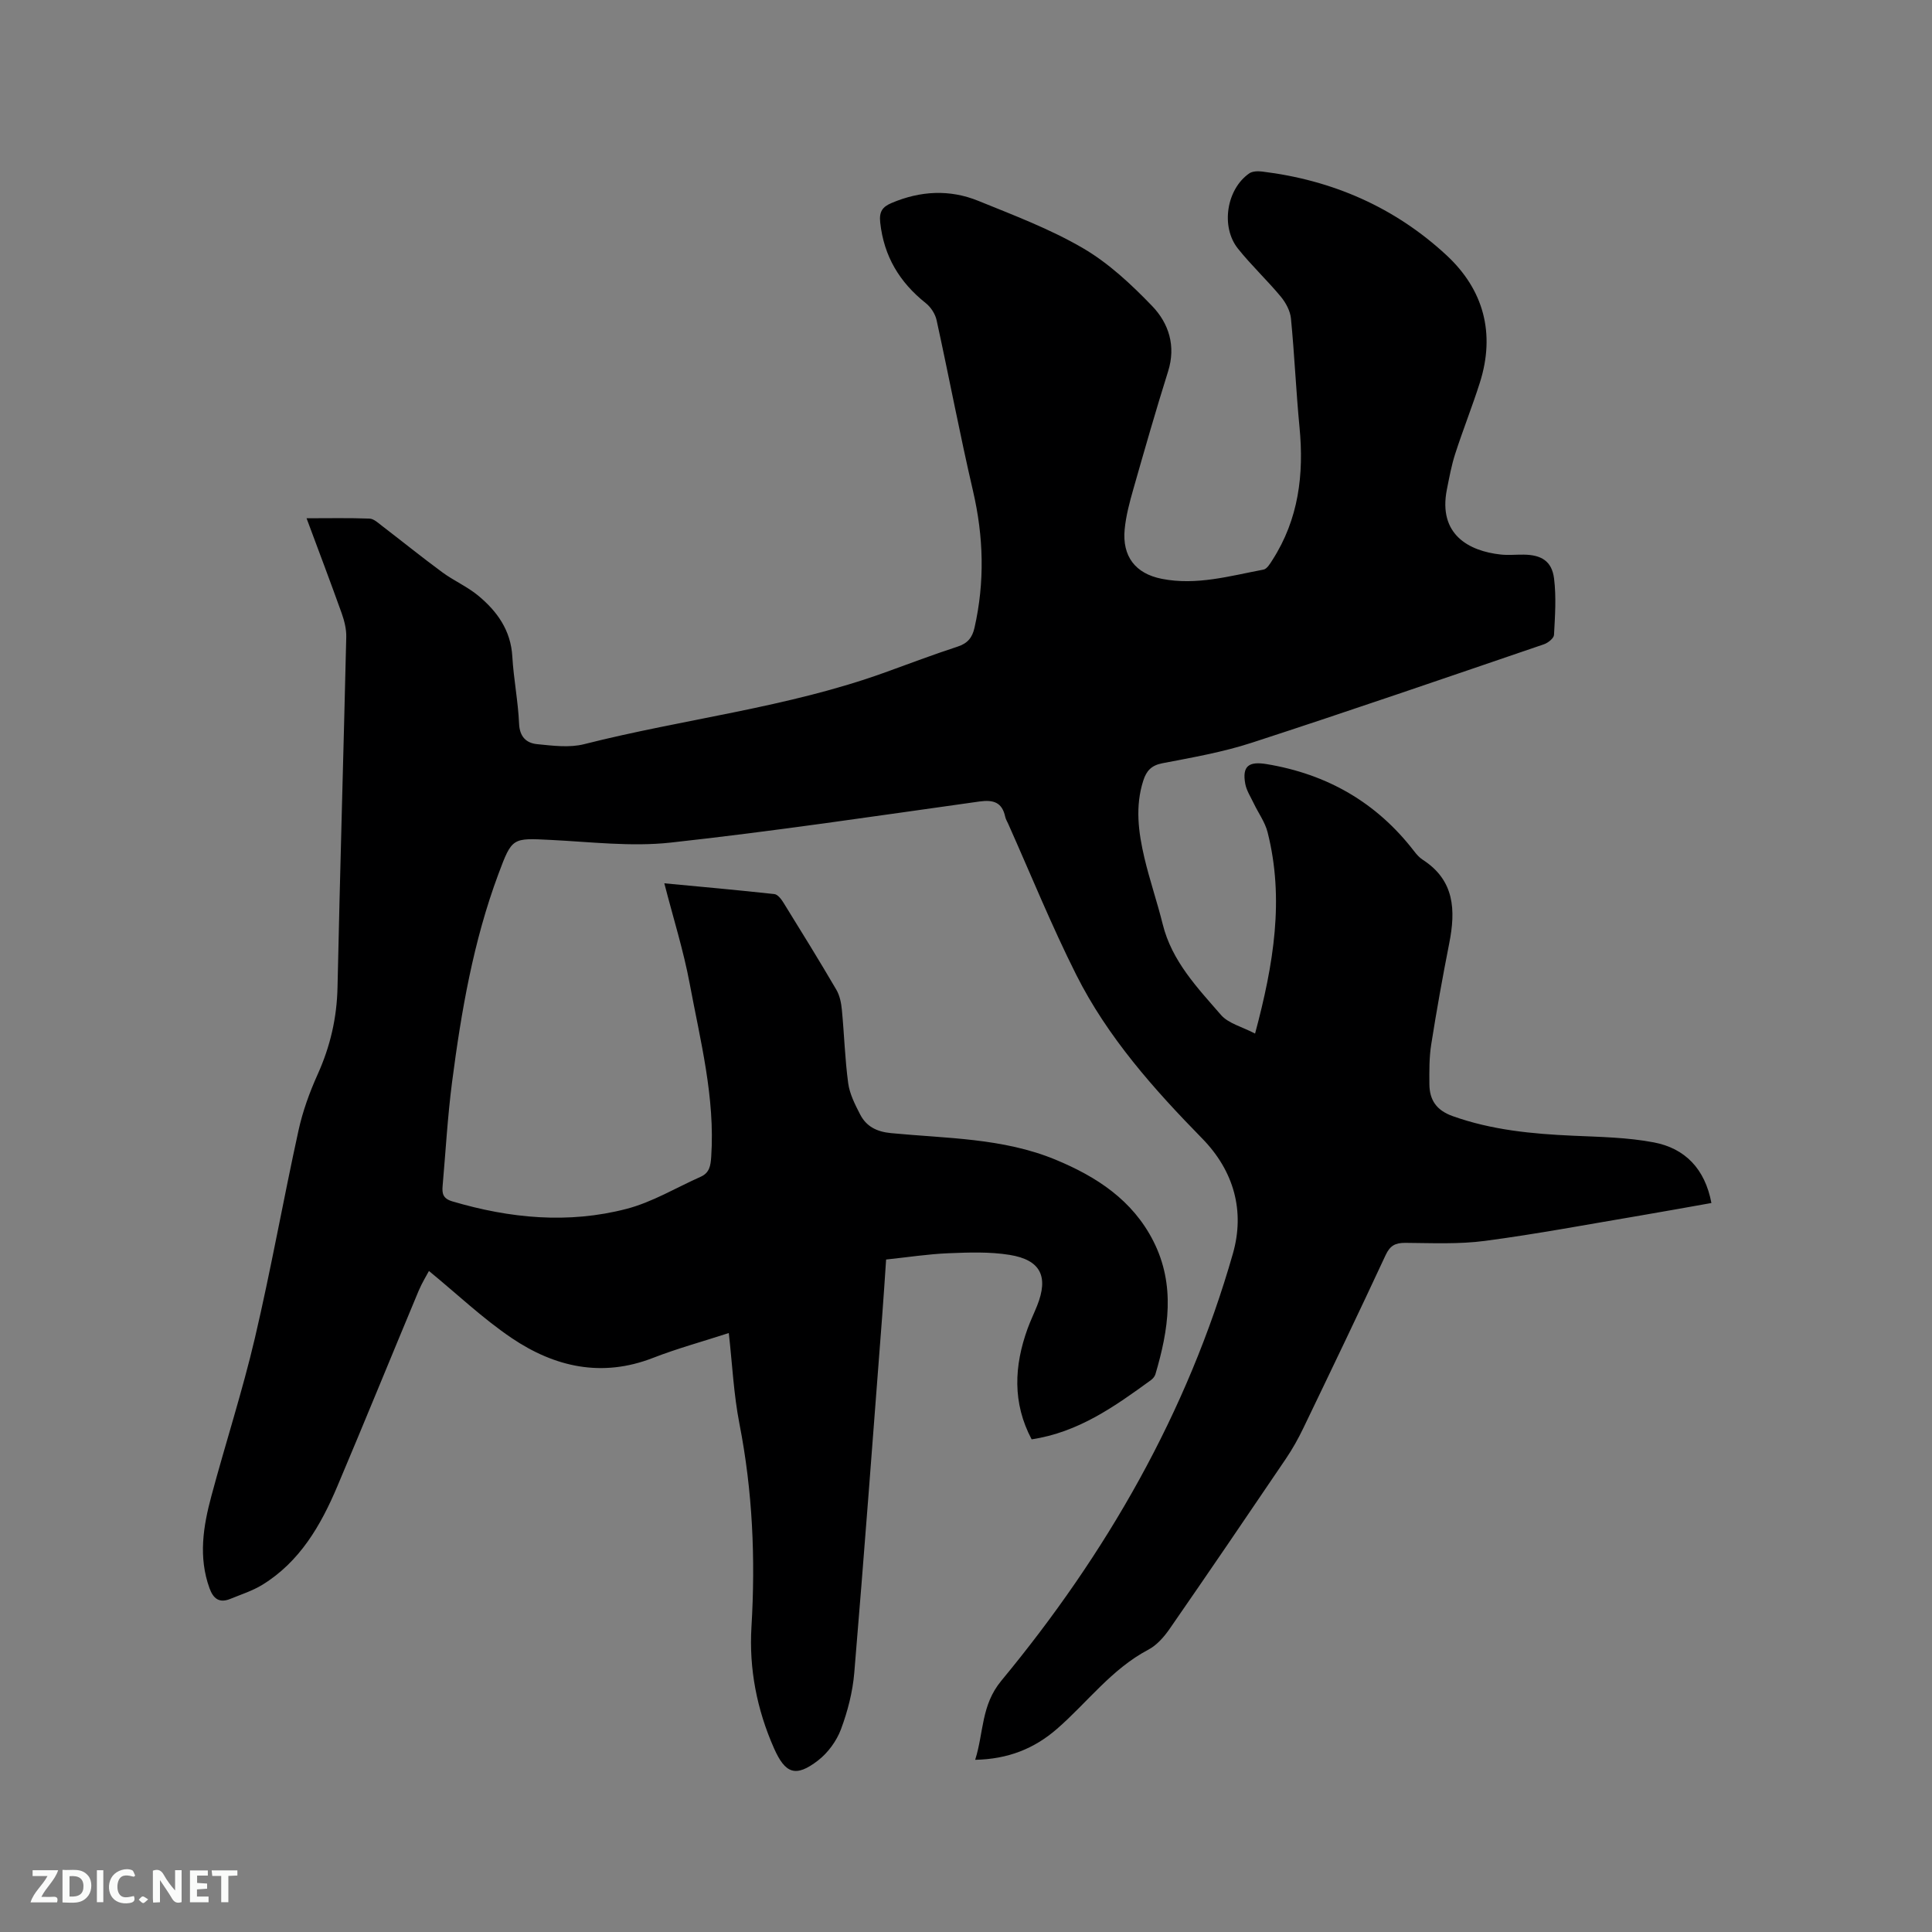<svg enable-background="new 0 0 400 400" viewBox="0 0 400 400" xmlns="http://www.w3.org/2000/svg"><rect x="0" y="0" width="400" height="400" fill="#808080" stroke="none"/><path d="m137.54 182.88c7.65.72 15.23 1.4 22.79 2.23.71.08 1.47 1.1 1.93 1.86 3.68 5.94 7.36 11.9 10.89 17.93.71 1.21 1.02 2.76 1.15 4.18.49 5.06.63 10.16 1.31 15.19.3 2.22 1.41 4.4 2.46 6.44 1.29 2.51 3.42 3.6 6.4 3.89 11.46 1.11 23.13.98 34.05 5.49 8.52 3.53 15.97 8.37 20.29 16.91 4.59 9.09 3.13 18.32.4 27.54-.14.46-.54.92-.94 1.21-7.47 5.43-14.98 10.79-24.68 12.25-4-7.54-3.64-15.21-.82-22.97.58-1.59 1.32-3.12 1.95-4.69 2.41-6.03.76-9.49-5.69-10.53-4.14-.67-8.45-.51-12.67-.34s-8.42.83-12.9 1.3c-.27 3.9-.51 7.79-.81 11.67-1.89 24.63-3.72 49.26-5.78 73.87-.33 3.96-1.36 7.97-2.75 11.7-.91 2.44-2.7 4.89-4.76 6.48-4.62 3.56-6.78 2.74-9.12-2.55-3.54-8-5.18-16.46-4.66-25.09.85-14.16.24-28.13-2.49-42.08-1.19-6.1-1.48-12.37-2.2-18.78-5.47 1.78-10.69 3.2-15.7 5.15-10.59 4.12-20.34 1.9-29.25-4.11-5.99-4.05-11.3-9.11-17.13-13.89-.48.91-1.45 2.47-2.15 4.14-5.63 13.48-11.13 27-16.82 40.45-3.42 8.09-7.76 15.61-15.53 20.39-2.04 1.25-4.41 2-6.65 2.92-2.26.92-3.51-.06-4.29-2.23-2.32-6.42-1.3-12.78.39-19.06 2.93-10.94 6.44-21.74 9.02-32.75 3.33-14.22 5.88-28.63 9.01-42.9.87-4 2.3-7.94 3.98-11.67 2.61-5.79 3.98-11.7 4.11-18.06.52-24.16 1.24-48.32 1.81-72.49.04-1.64-.4-3.36-.95-4.92-2.31-6.45-4.74-12.86-7.27-19.66 4.62 0 8.83-.09 13.03.07.88.03 1.78.88 2.57 1.49 4.18 3.2 8.27 6.51 12.51 9.63 2.38 1.75 5.17 2.96 7.43 4.83 3.91 3.24 6.75 7.17 7.06 12.61.27 4.65 1.2 9.26 1.4 13.91.12 2.74 1.53 4.01 3.74 4.23 3.23.32 6.68.78 9.74 0 20.71-5.25 42.13-7.56 62.34-14.87 4.98-1.8 9.93-3.68 14.96-5.32 2.08-.68 3.04-1.84 3.51-3.91 2.15-9.48 1.89-18.85-.31-28.33-2.73-11.74-4.96-23.59-7.54-35.36-.28-1.29-1.2-2.7-2.25-3.53-5.42-4.31-8.66-9.69-9.42-16.67-.25-2.26.45-3.25 2.37-4.06 5.95-2.52 12.01-2.85 17.95-.43 7.35 2.99 14.86 5.82 21.67 9.8 5.31 3.1 10.02 7.51 14.32 11.98 3.43 3.57 4.95 8.25 3.29 13.52-2.54 8.08-4.87 16.22-7.19 24.36-.78 2.73-1.53 5.53-1.8 8.34-.53 5.58 2.2 9.17 7.69 10.25 7.17 1.42 14.1-.6 21.05-1.91.73-.14 1.37-1.23 1.86-2 5.41-8.43 6.55-17.71 5.6-27.47-.72-7.49-1.04-15.02-1.77-22.51-.15-1.58-1.07-3.28-2.1-4.53-2.84-3.42-6.11-6.48-8.88-9.95-3.61-4.53-2.36-12.31 2.34-15.57.67-.47 1.81-.49 2.7-.38 14.52 1.77 27.42 7.39 38.13 17.31 7.71 7.14 10.16 16.2 6.91 26.42-1.57 4.94-3.5 9.76-5.09 14.69-.78 2.4-1.23 4.92-1.73 7.4-1.85 9.34 4.58 12.76 11.15 13.47 1.57.17 3.17 0 4.76.02 3.67.04 5.83 1.36 6.28 4.94.48 3.84.2 7.79-.01 11.68-.04.7-1.23 1.65-2.08 1.94-20.13 6.87-40.25 13.8-60.48 20.38-6.01 1.96-12.33 3.06-18.56 4.26-2.26.44-3.26 1.58-3.9 3.54-1.74 5.37-1.03 10.72.21 16.01 1.09 4.63 2.65 9.15 3.8 13.78 1.89 7.64 7.17 13.13 12.06 18.77 1.54 1.78 4.36 2.44 7.06 3.86 3.86-14.41 6.08-27.89 2.59-41.69-.53-2.1-1.92-3.98-2.87-5.98-.63-1.33-1.49-2.63-1.75-4.03-.69-3.74.78-4.69 4.42-4.09 12.55 2.08 22.76 7.94 30.53 18.02.51.67 1.1 1.34 1.8 1.79 6.61 4.26 6.83 10.46 5.48 17.28-1.37 6.96-2.63 13.95-3.73 20.95-.43 2.7-.4 5.49-.38 8.24.03 3.26 1.45 5.39 4.79 6.59 8.11 2.9 16.48 3.69 24.97 4.07 5.59.25 11.25.34 16.71 1.38 6.46 1.23 10.59 5.47 11.92 12.55-4.89.86-9.72 1.75-14.57 2.57-10.76 1.81-21.49 3.84-32.3 5.27-5.42.72-10.99.45-16.5.41-2.08-.01-3.16.56-4.08 2.53-5.58 12-11.31 23.93-17.05 35.85-1.05 2.18-2.25 4.32-3.61 6.33-7.96 11.76-15.95 23.5-24.04 35.18-1.17 1.69-2.68 3.42-4.45 4.35-7.6 4.01-12.61 10.92-18.9 16.39-4.74 4.12-10.16 6.26-16.93 6.4 1.8-5.68 1.2-11.28 5.41-16.37 21.75-26.29 38.53-55.46 47.95-88.44 2.51-8.8.22-17.1-6.35-23.82-10.05-10.26-19.59-20.99-26.08-33.89-5.13-10.2-9.43-20.82-14.09-31.26-.22-.48-.51-.95-.62-1.46-.64-2.99-2.42-3.57-5.32-3.17-21.3 2.98-42.58 6.17-63.95 8.51-8.13.89-16.5-.14-24.75-.55-8.06-.4-8.07-.56-10.93 7.11-5.17 13.87-7.67 28.38-9.57 42.99-.93 7.14-1.33 14.35-1.96 21.52-.14 1.58.05 2.64 2.04 3.22 11.91 3.52 23.99 4.68 36.05 1.54 5.33-1.39 10.25-4.38 15.35-6.65 1.81-.81 2.05-2.28 2.17-4.14.82-12.25-2.25-24.01-4.46-35.85-1.27-6.82-3.38-13.49-5.25-20.76z" fill="#000001"/><g fill="#fafbfa"><path d="m37.59 393.81c-.92.31-1.52.05-2-.78-.7-1.2-1.52-2.34-2.47-3.78v4.59c-.55.03-.95.05-1.41.07-.03-.37-.06-.64-.06-.91 0-1.91 0-3.81 0-5.7 1.13-.41 1.77-.03 2.29.91.62 1.11 1.38 2.14 2.31 3.19v-4.2h1.35v6.61z"/><path d="m12.94 393.88v-6.75c1.9.19 3.93-.54 5.37 1.29.8 1.01.78 2.88.03 3.97-1.37 1.97-3.4 1.51-5.4 1.49m1.45-1.22c2.04.12 2.92-.58 2.89-2.21-.03-1.51-.98-2.19-2.89-2z"/><path d="m11.81 393.87h-5.49c.68-2.18 2.47-3.48 3.51-5.45h-3.08v-1.21h5.29c-.71 2.13-2.44 3.48-3.47 5.51.86 0 1.63.04 2.39-.01.79-.05 1.14.21.85 1.16"/><path d="m39.33 393.86v-6.61h3.7v1.07h-2.22v1.52c.68.04 1.34.09 2.07.13v1.07c-.72.05-1.38.09-2.1.14v1.48h2.4v1.19h-3.85z"/><path d="m27.71 388.56c-1.15-.3-2.46-.61-3.1.64-.37.73-.41 1.93-.06 2.67.63 1.35 1.99.93 3.17.68.35.94-.01 1.32-.93 1.46-1.62.25-3.05-.27-3.76-1.48-.73-1.24-.6-3.03.31-4.17.88-1.11 2.71-1.7 4-1.16.32.13.44.74.65 1.12-.1.08-.19.16-.28.24"/><path d="m49.15 387.24v1.07c-.59.02-1.17.05-1.87.08v5.44h-1.48v-5.44h-1.85c-.05-.4-.08-.73-.13-1.15z"/><path d="m20.06 387.21h1.33v6.62h-1.33z"/><path d="m30.68 393.25c-.49.38-.8.79-1.05.76-.32-.05-.6-.45-.9-.7.26-.24.51-.64.8-.67.29-.04.62.3 1.15.61"/></g></svg>